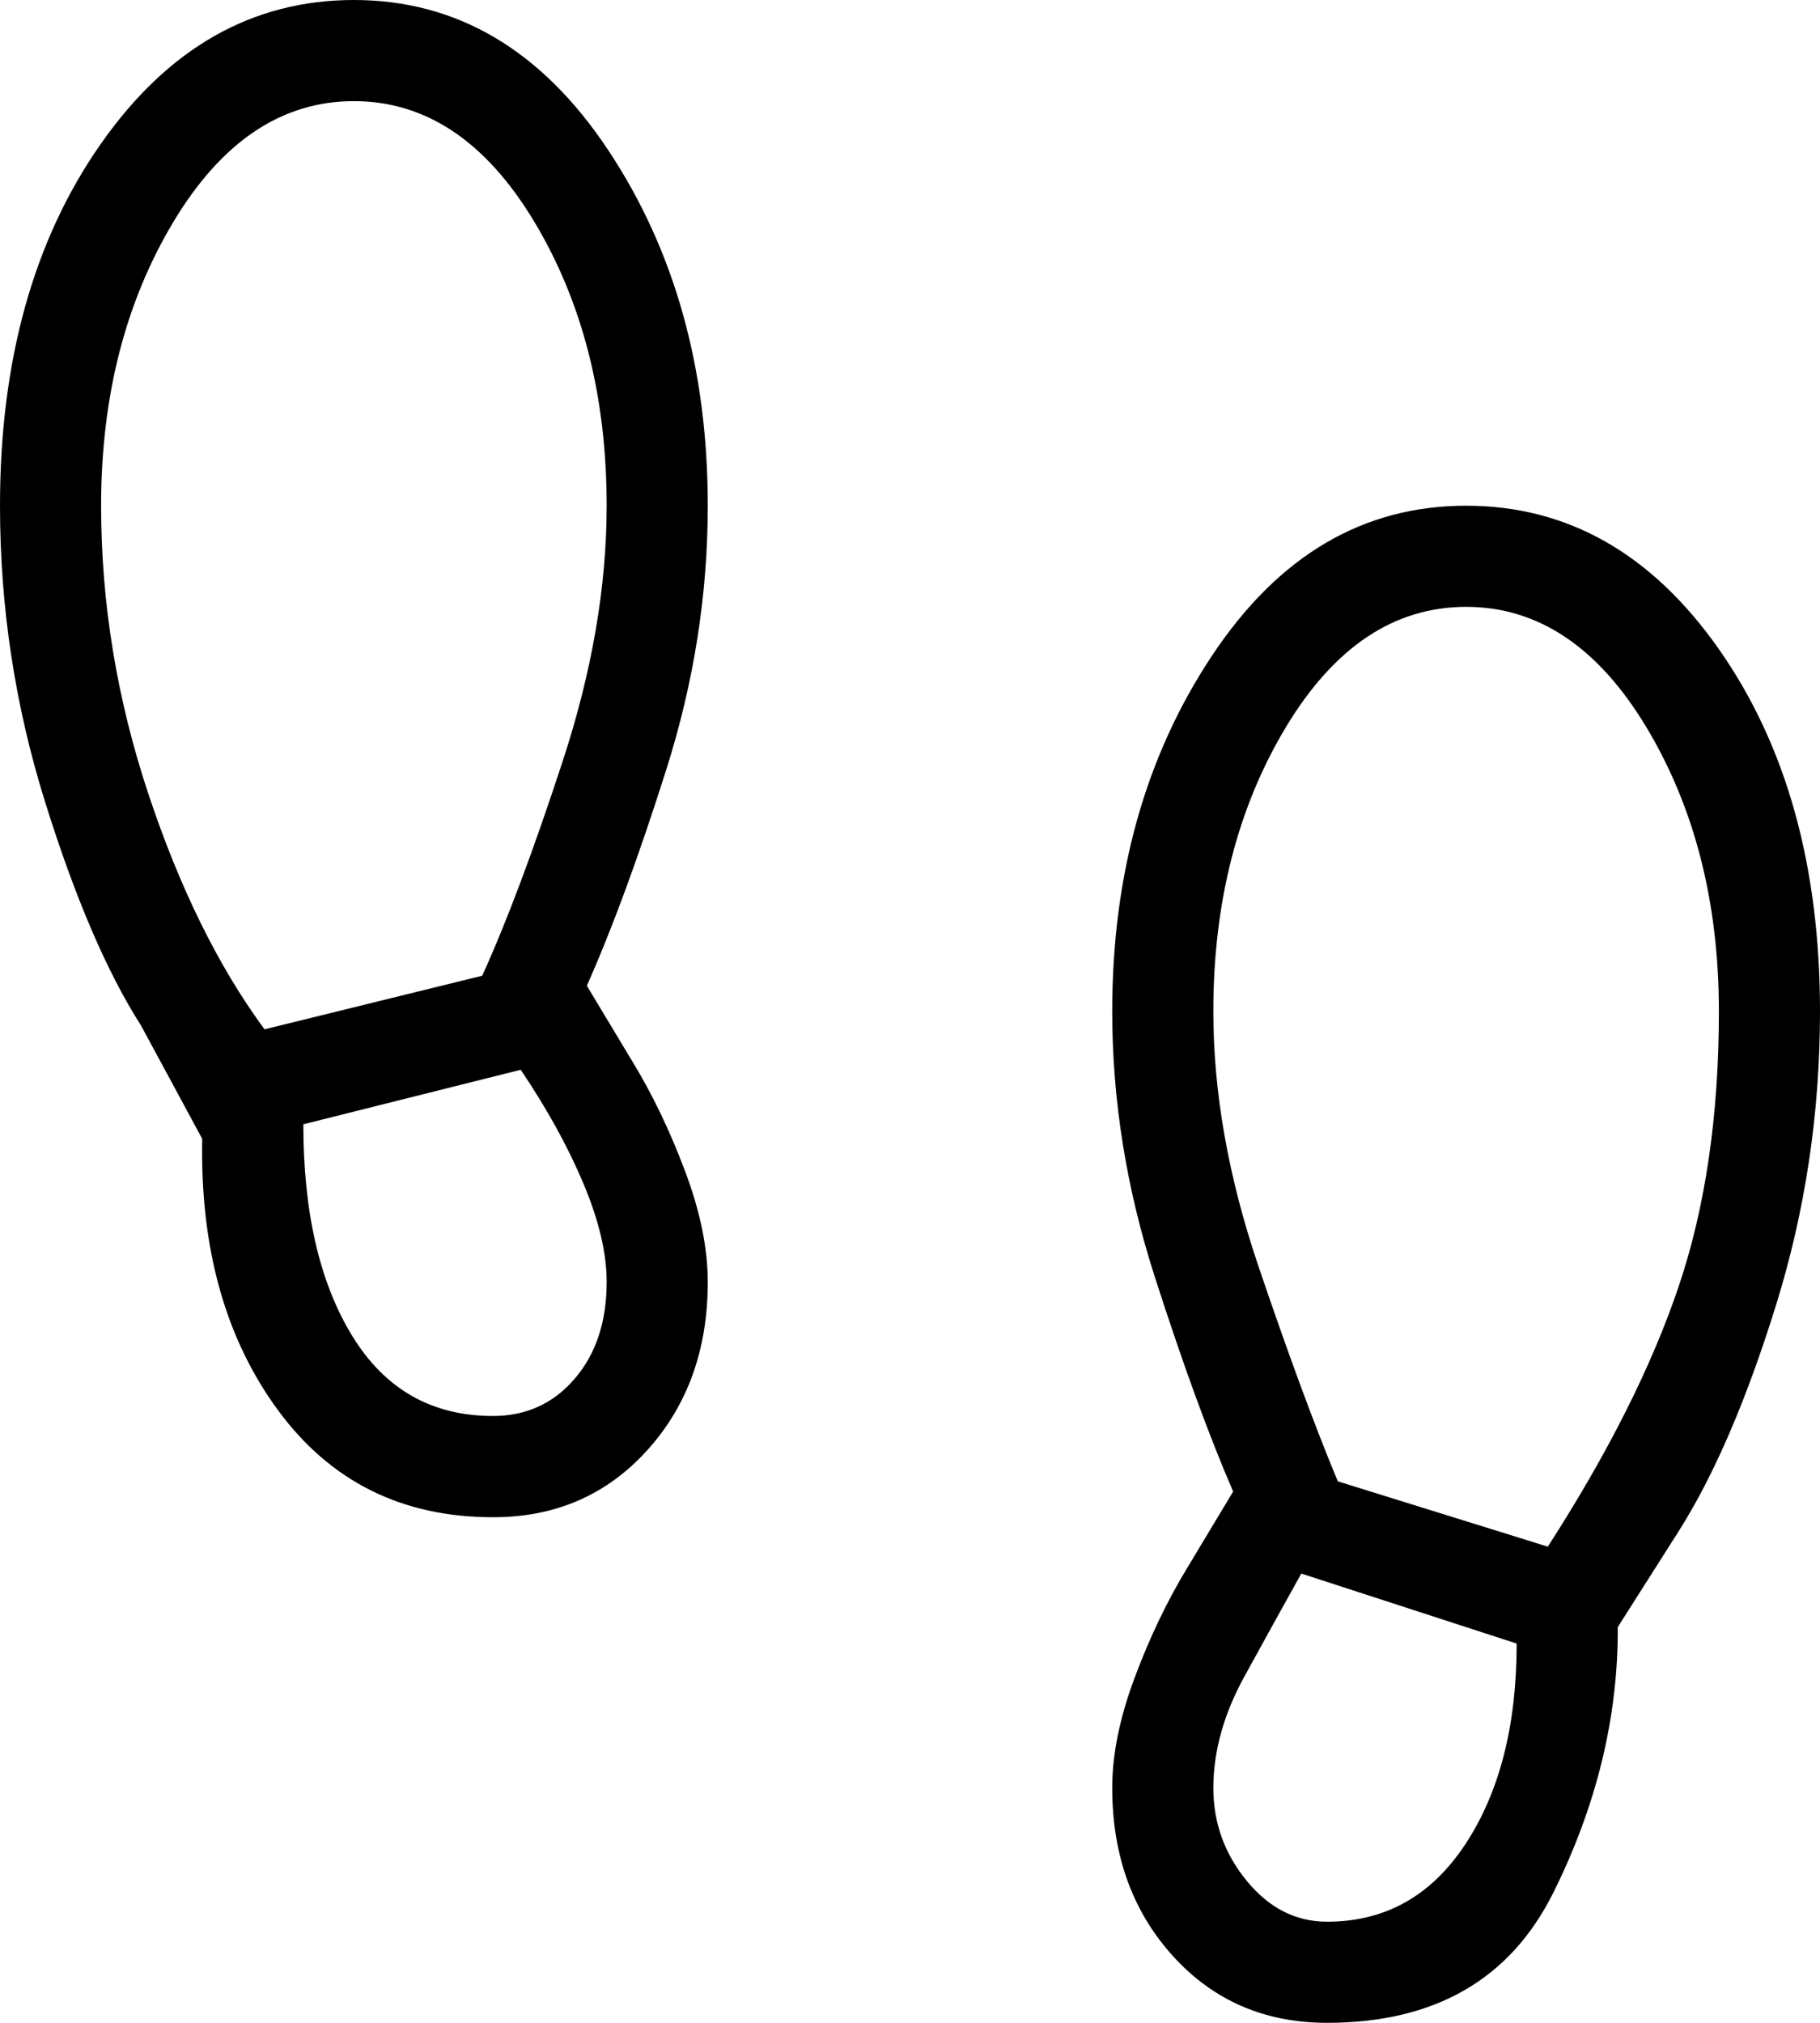 <?xml version="1.0" encoding="UTF-8"?> <svg xmlns="http://www.w3.org/2000/svg" width="18" height="20" viewBox="0 0 18 20" fill="none"><path d="M3.5 1C2.789 1 2.194 1.397 1.716 2.192C1.239 2.987 1 3.923 1 5C1 5.96 1.155 6.908 1.466 7.845C1.777 8.782 2.161 9.559 2.616 10.177L4.769 9.647C5.012 9.114 5.277 8.406 5.566 7.523C5.855 6.641 6 5.8 6 5C6 3.923 5.761 2.987 5.284 2.192C4.806 1.397 4.211 1 3.5 1ZM4.875 14C5.204 14 5.474 13.877 5.685 13.63C5.895 13.385 6 13.066 6 12.675C6 12.392 5.924 12.068 5.771 11.704C5.618 11.34 5.411 10.964 5.15 10.577L3 11.116C3 11.987 3.162 12.686 3.486 13.212C3.809 13.737 4.272 14 4.875 14ZM14.5 6C13.789 6 13.194 6.397 12.716 7.192C12.239 7.987 12 8.923 12 10C12 10.8 12.148 11.637 12.443 12.51C12.739 13.384 13.002 14.096 13.231 14.646L15.308 15.292C15.904 14.367 16.335 13.51 16.601 12.723C16.867 11.936 17 11.028 17 10C17 8.923 16.761 7.987 16.284 7.192C15.806 6.397 15.211 6 14.5 6ZM13.125 19C13.702 19 14.158 18.743 14.495 18.23C14.832 17.717 15 17.057 15 16.25L12.87 15.558C12.697 15.868 12.509 16.208 12.306 16.578C12.103 16.948 12.001 17.314 12 17.676C12 18.023 12.111 18.33 12.332 18.598C12.553 18.867 12.817 19 13.125 19ZM4.875 15.001C3.976 15.001 3.267 14.648 2.748 13.941C2.229 13.234 1.979 12.341 2 11.26L1.396 10.142C1.059 9.615 0.742 8.878 0.446 7.929C0.149 6.98 0 6.004 0 5C0 3.565 0.332 2.373 0.996 1.424C1.66 0.475 2.495 0 3.5 0C4.519 0 5.358 0.495 6.015 1.484C6.672 2.473 7 3.645 7 5C7 5.877 6.863 6.747 6.59 7.608C6.317 8.469 6.055 9.182 5.804 9.746L6.254 10.494C6.451 10.817 6.625 11.179 6.775 11.578C6.925 11.977 7 12.343 7 12.675C7 13.343 6.8 13.898 6.401 14.339C6.002 14.78 5.493 15.002 4.875 15.001ZM13.125 20C12.507 20 11.998 19.779 11.599 19.338C11.2 18.897 11 18.343 11 17.676C11 17.344 11.075 16.978 11.225 16.579C11.375 16.179 11.549 15.818 11.746 15.495L12.196 14.747C11.957 14.196 11.698 13.486 11.419 12.618C11.14 11.75 11 10.877 11 10C11 8.645 11.329 7.473 11.986 6.484C12.642 5.495 13.48 5 14.5 5C15.505 5 16.34 5.475 17.004 6.424C17.668 7.373 18 8.565 18 10C18 11.004 17.855 11.973 17.564 12.907C17.274 13.84 16.954 14.584 16.604 15.137L16 16.087C16.004 16.975 15.792 17.849 15.364 18.71C14.937 19.57 14.19 20 13.125 20Z" fill="black"></path></svg> 
